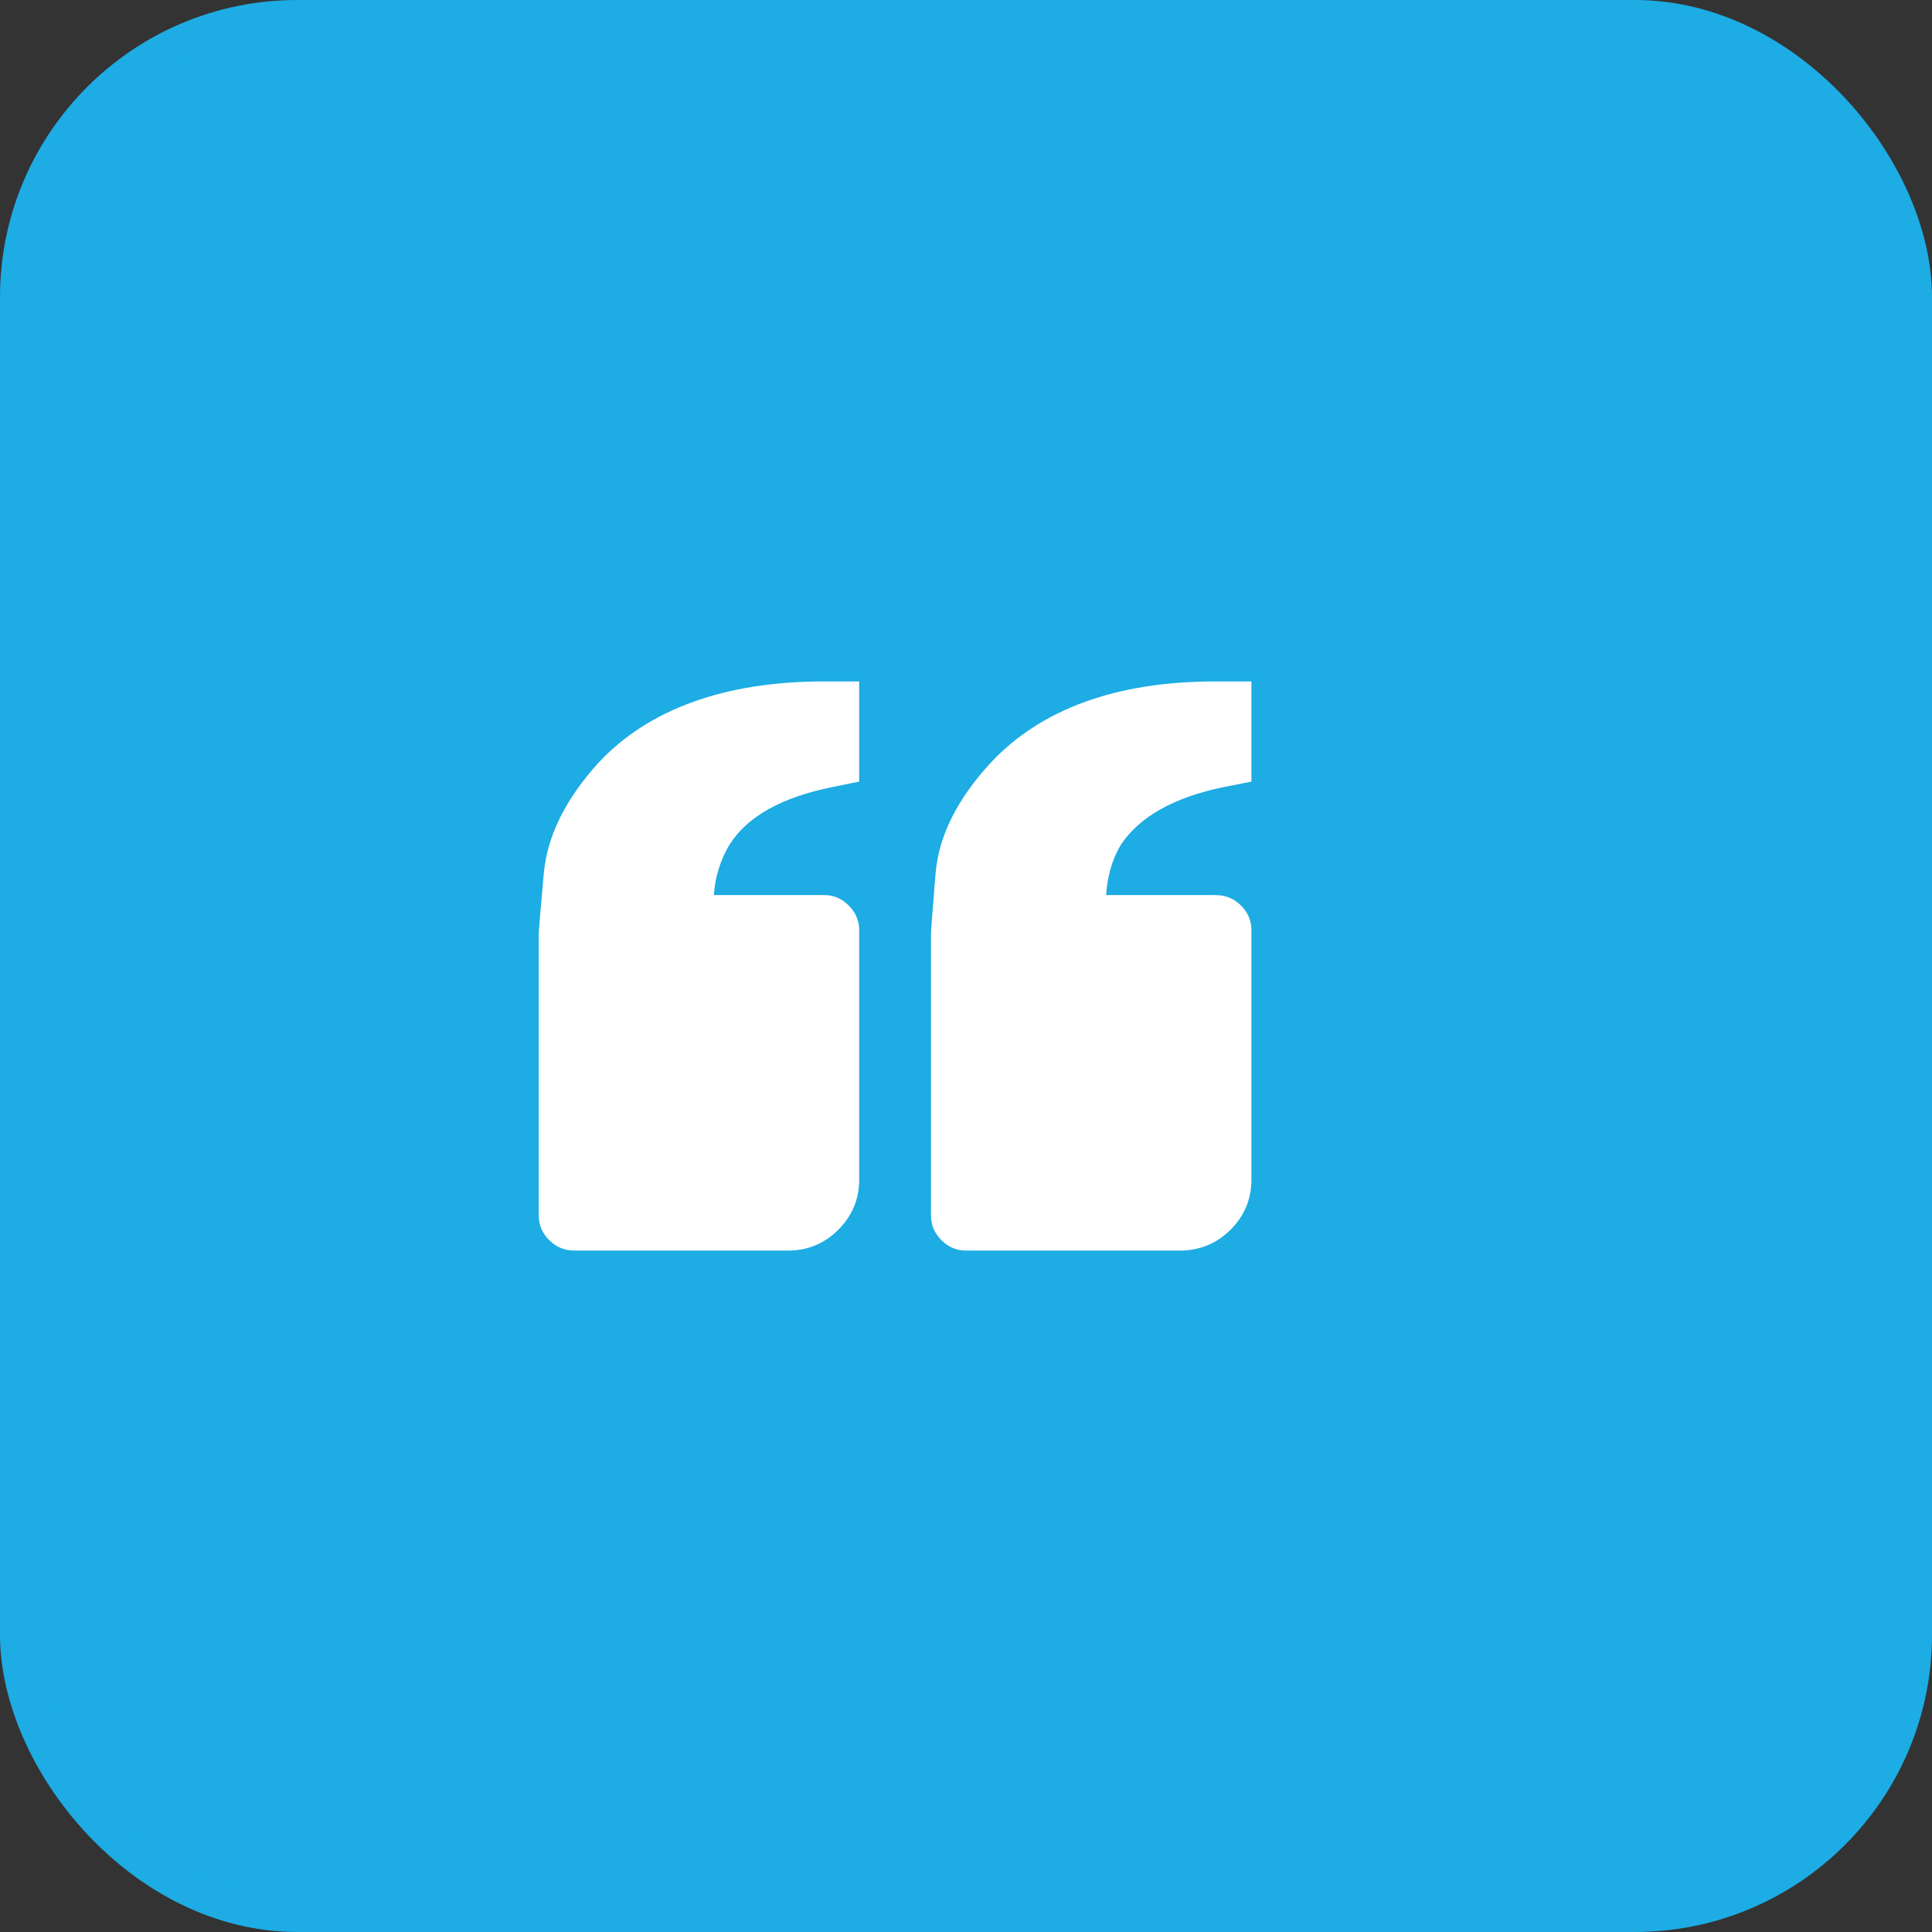<svg xmlns="http://www.w3.org/2000/svg" width="52" height="52" viewBox="0 0 52 52" fill="none"><rect x="0" y="0" width="52" height="52" fill="#333333" stroke="none"/><rect x="0.5" y="0.5" width="51" height="51" rx="7.5" fill="#1DACE4"></rect><rect x="0.5" y="0.5" width="51" height="51" rx="7.5" stroke="#1DACE4"></rect><g clip-path="url(#clip0_58_428)"><path d="M16.117 20.52C16.791 19.801 17.637 19.258 18.655 18.891C19.674 18.524 20.849 18.341 22.182 18.341H23.125V21.036L22.361 21.193C21.703 21.328 21.145 21.523 20.688 21.777C20.231 22.032 19.883 22.346 19.644 22.721C19.524 22.915 19.426 23.129 19.352 23.361C19.277 23.593 19.232 23.829 19.217 24.068V24.091H22.182C22.436 24.091 22.657 24.184 22.844 24.372C23.031 24.559 23.125 24.78 23.125 25.034V31.75C23.125 32.274 22.938 32.723 22.564 33.098C22.189 33.472 21.74 33.659 21.216 33.659H15.466C15.196 33.659 14.968 33.566 14.781 33.378C14.594 33.191 14.5 32.97 14.5 32.716V27.909V25.124C14.5 25.064 14.545 24.529 14.635 23.518C14.725 22.507 15.219 21.508 16.117 20.52ZM31.75 33.659H26C25.745 33.659 25.525 33.566 25.337 33.378C25.15 33.191 25.057 32.97 25.057 32.716V27.909V25.124C25.057 25.064 25.098 24.529 25.18 23.518C25.262 22.507 25.76 21.508 26.674 20.52C27.348 19.801 28.19 19.258 29.201 18.891C30.211 18.524 31.383 18.341 32.716 18.341H33.682V21.036L32.895 21.193C32.252 21.328 31.701 21.523 31.245 21.777C30.788 22.032 30.432 22.346 30.178 22.721C30.058 22.915 29.964 23.129 29.897 23.361C29.83 23.593 29.788 23.829 29.773 24.068V24.091H32.716C32.985 24.091 33.214 24.184 33.401 24.372C33.588 24.559 33.682 24.78 33.682 25.034V31.75C33.682 32.274 33.495 32.723 33.12 33.098C32.746 33.472 32.289 33.659 31.75 33.659Z" fill="white"></path></g><defs><clipPath id="clip0_58_428"><rect width="23" height="23" fill="white" transform="matrix(1 0 0 -1 14.5 37.5)"></rect></clipPath></defs></svg>